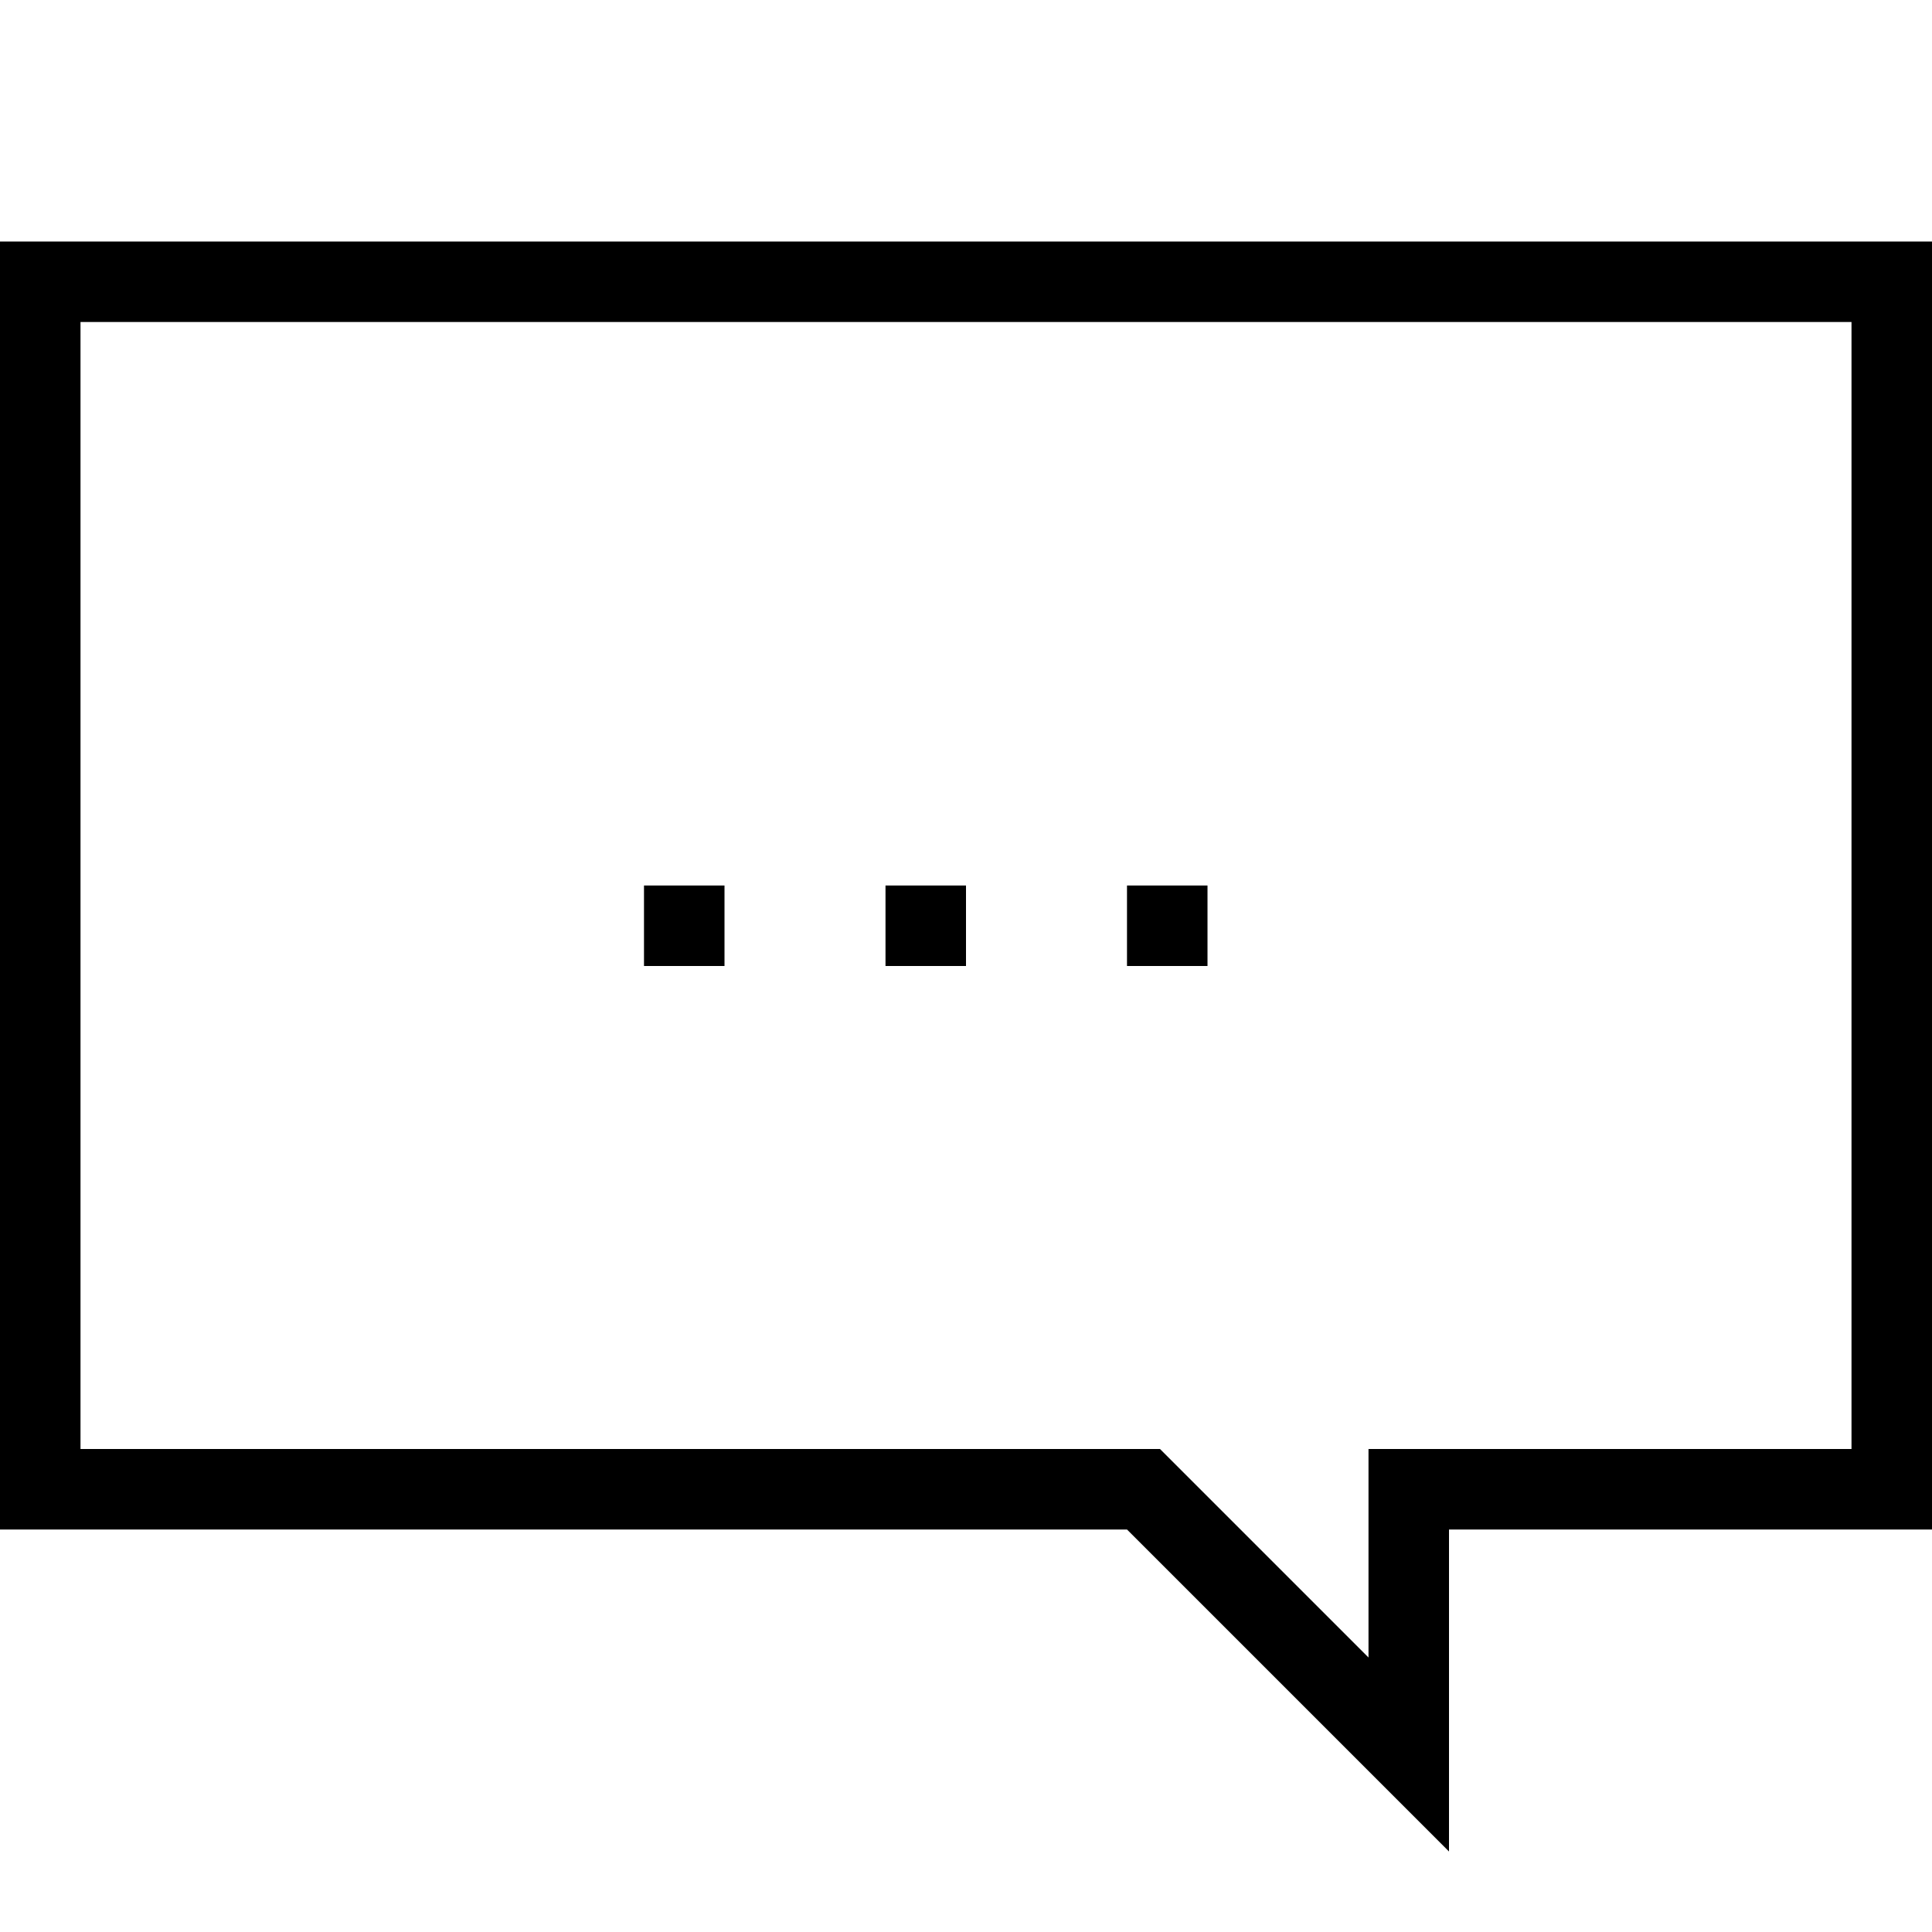 <svg width="24" height="24" viewBox="0 0 24 24" fill="none" xmlns="http://www.w3.org/2000/svg">
<rect x="8" y="11" width="1" height="1" fill="black"/>
<rect x="11" y="11" width="1" height="1" fill="black"/>
<rect x="14" y="11" width="1" height="1" fill="black"/>
<path d="M1 4V18H14H14.41L14.7 18.29L17 20.59V19V18H18H23V4H1ZM0 3H24V19H18V23L14 19H0V3Z" fill="black"/>
</svg>
